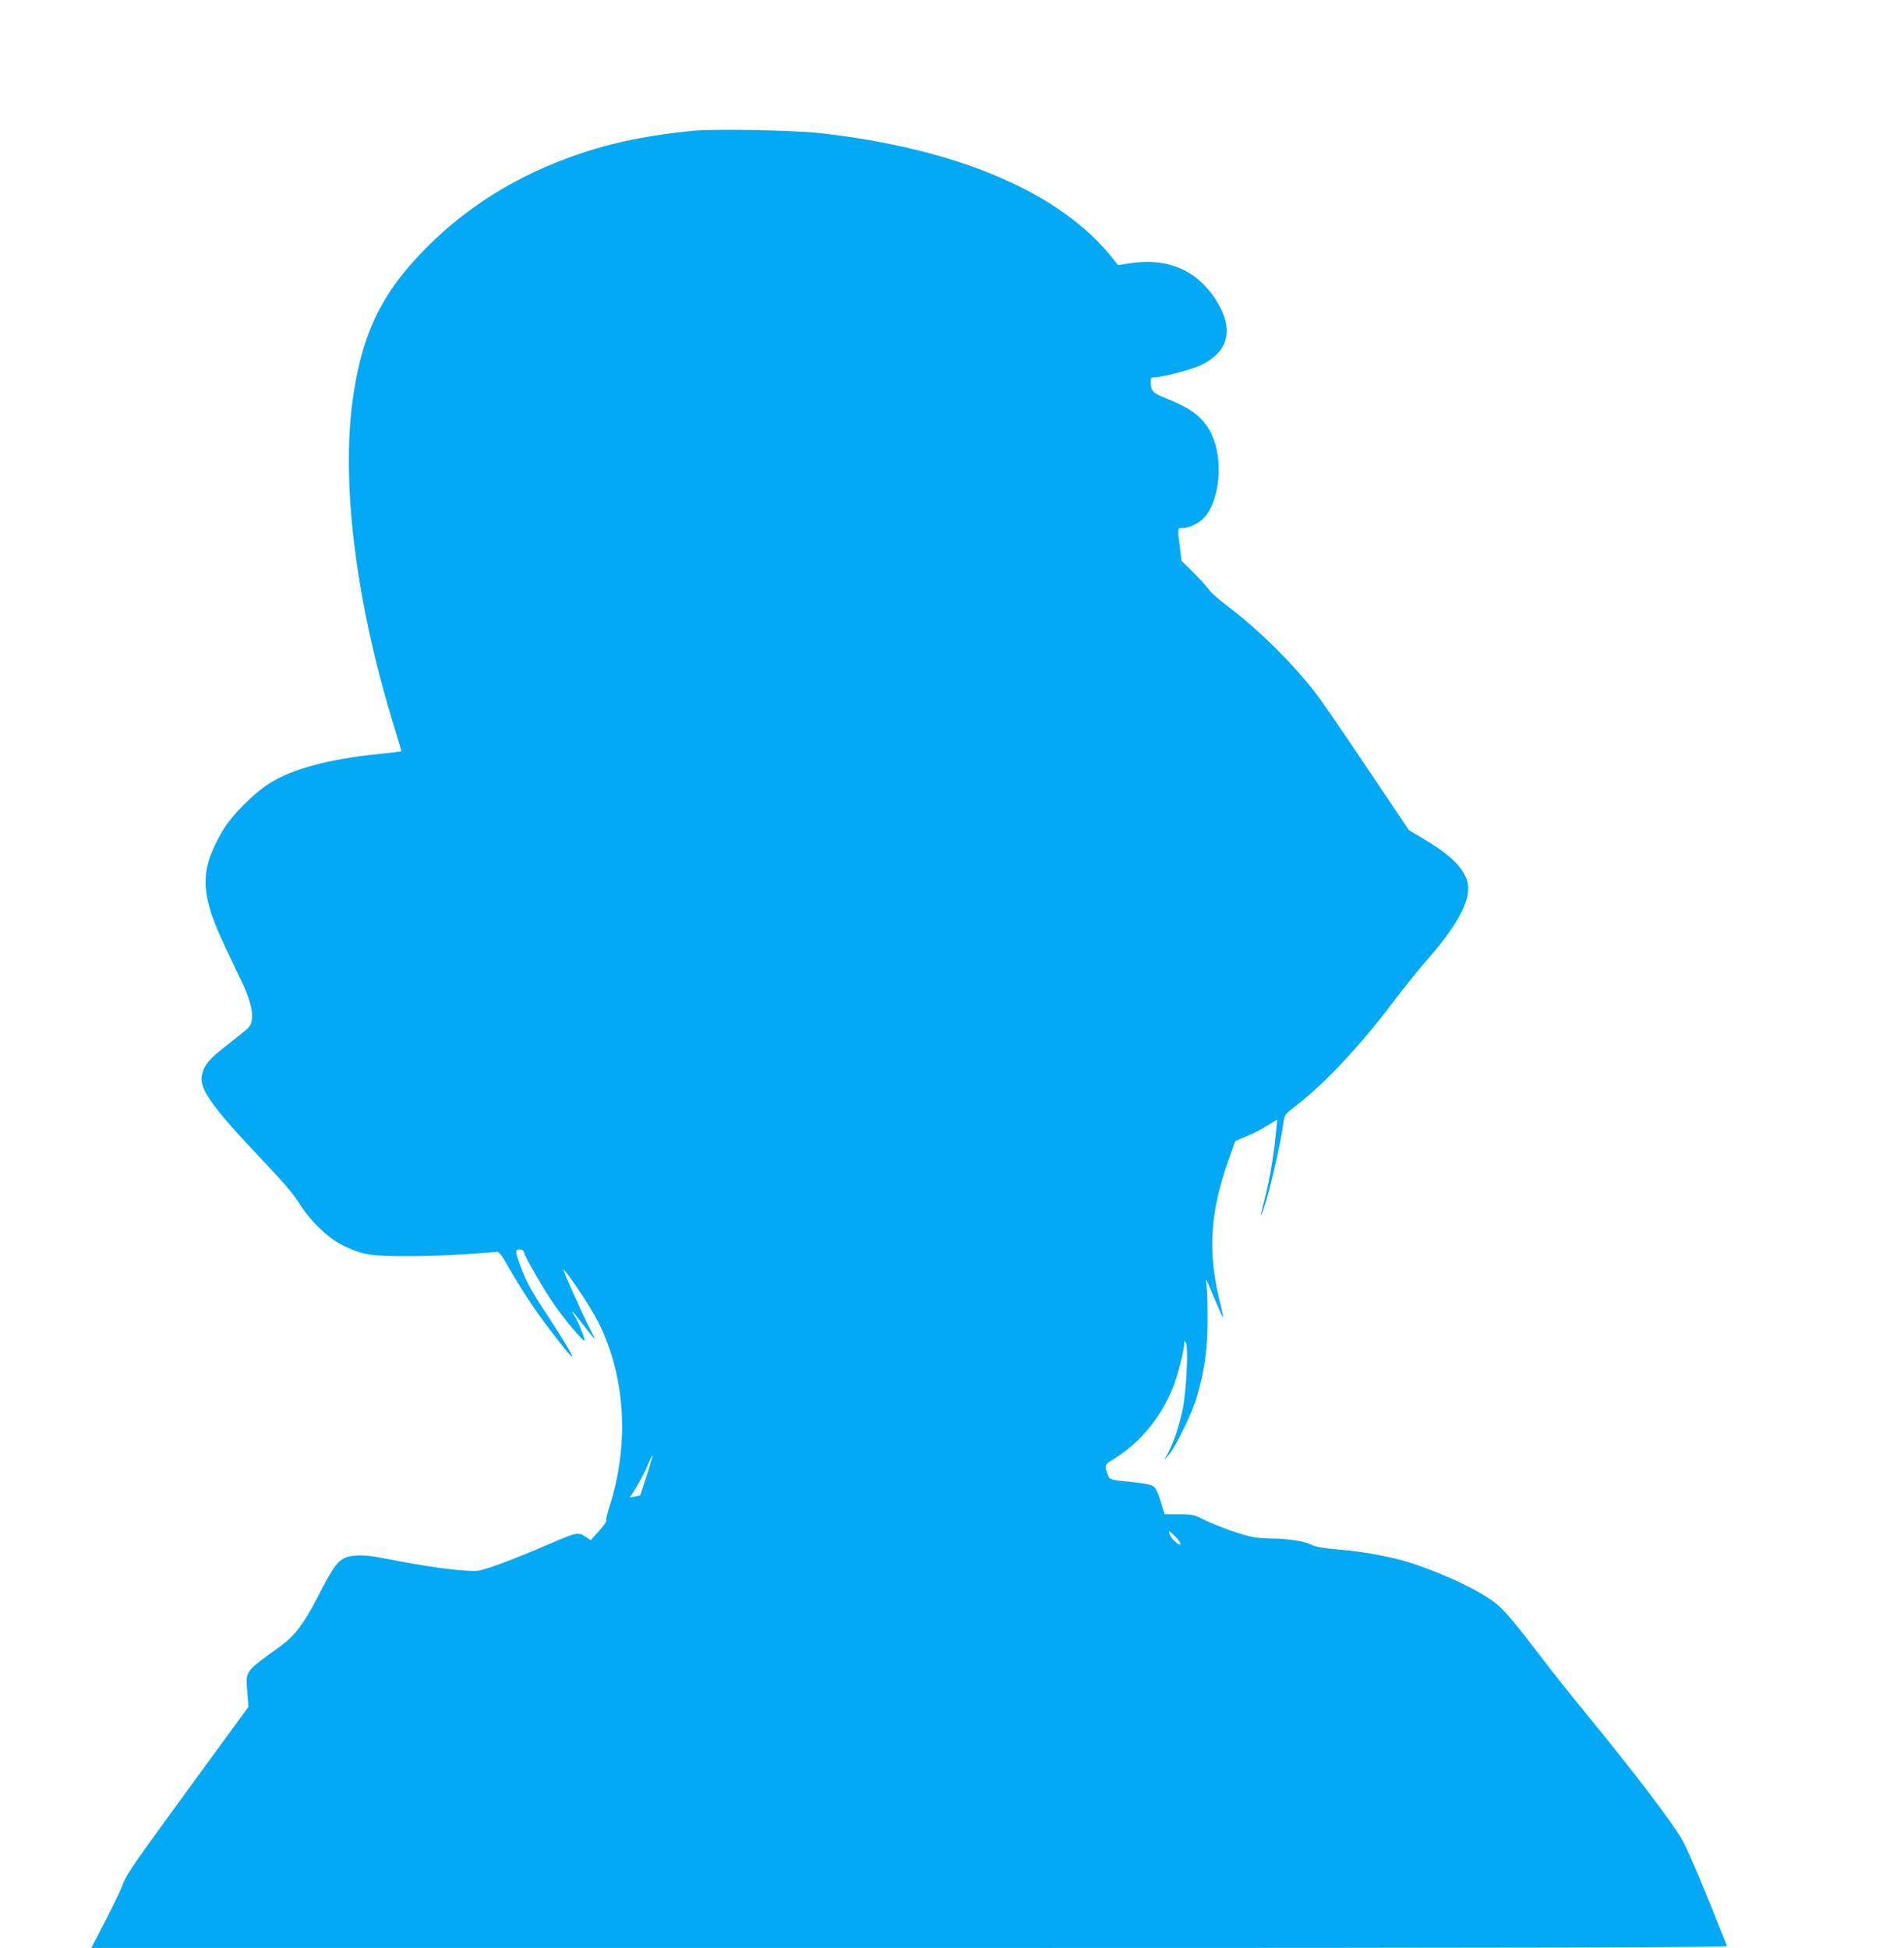 <?xml version="1.0" standalone="no"?>
<!DOCTYPE svg PUBLIC "-//W3C//DTD SVG 20010904//EN"
 "http://www.w3.org/TR/2001/REC-SVG-20010904/DTD/svg10.dtd">
<svg version="1.0" xmlns="http://www.w3.org/2000/svg"
 width="1251pt" height="1280pt" viewBox="0 0 1251 1280"
 preserveAspectRatio="xMidYMid meet">
<g transform="translate(0,1280) scale(0.1,-0.1)"
fill="#03a9f4" stroke="none">
<path d="M4545 11940 c-334 -35 -570 -87 -825 -182 -351 -131 -654 -323 -906
-573 -307 -305 -440 -580 -499 -1030 -73 -558 30 -1346 280 -2147 24 -78 43
-143 42 -145 -2 -1 -70 -9 -153 -18 -317 -32 -556 -96 -705 -187 -112 -69
-258 -216 -320 -323 -107 -186 -130 -304 -90 -470 25 -104 64 -194 217 -511
74 -154 90 -258 47 -306 -10 -11 -70 -60 -133 -109 -119 -91 -154 -130 -171
-194 -27 -96 52 -207 425 -600 108 -114 178 -196 211 -250 69 -113 189 -230
285 -277 129 -64 185 -73 435 -72 178 0 354 9 582 28 11 1 30 -23 56 -69 59
-106 143 -240 211 -335 78 -111 219 -290 224 -285 7 6 -51 103 -147 250 -116
174 -155 245 -191 344 -36 99 -37 111 -6 111 16 0 26 -7 30 -22 9 -36 143
-265 205 -352 69 -97 178 -226 191 -226 10 0 -42 128 -67 167 -35 53 -1 17 62
-67 38 -49 70 -88 72 -87 1 2 -13 33 -33 70 -41 78 -176 378 -172 383 9 9 180
-246 225 -336 185 -363 211 -816 72 -1237 -11 -35 -18 -67 -15 -72 4 -5 -17
-36 -46 -68 -29 -32 -53 -60 -55 -62 -1 -2 -14 6 -30 17 -52 36 -61 35 -228
-37 -294 -126 -456 -185 -505 -184 -138 3 -308 27 -595 83 -131 26 -214 26
-266 0 -47 -25 -77 -69 -178 -265 -85 -165 -146 -245 -237 -311 -244 -177
-231 -158 -218 -319 l6 -81 -204 -279 c-112 -154 -265 -363 -339 -465 -210
-288 -267 -373 -284 -426 -9 -27 -59 -131 -111 -232 l-94 -182 5376 0 c4297 0
5375 3 5371 13 -153 386 -257 632 -294 697 -67 117 -315 443 -632 830 -97 118
-229 284 -294 370 -162 213 -243 310 -294 350 -100 82 -317 187 -545 264 -125
43 -328 81 -503 95 -93 8 -141 16 -170 31 -47 23 -150 39 -250 40 -38 0 -96 4
-127 9 -72 12 -241 72 -331 117 -63 31 -76 34 -162 34 l-93 0 -26 85 c-18 59
-34 90 -50 100 -13 9 -69 20 -132 26 -148 14 -153 16 -164 45 -26 66 -25 68
38 107 172 106 307 269 387 466 30 73 75 244 75 286 1 27 2 28 12 11 17 -30 3
-321 -22 -438 -23 -111 -61 -222 -97 -288 l-25 -45 31 35 c45 51 157 281 186
385 49 171 68 306 69 490 1 94 -2 197 -6 230 -8 69 -16 82 64 -108 23 -53 43
-96 45 -94 1 2 -6 39 -17 83 -87 337 -72 601 52 952 l44 124 66 28 c37 15 84
38 105 50 21 13 53 32 71 43 l34 20 -7 -69 c-13 -143 -37 -293 -65 -409 -41
-168 -42 -175 -25 -130 37 94 117 434 139 596 6 44 12 50 88 109 187 145 420
395 631 675 66 88 161 206 211 263 236 268 319 440 268 555 -38 87 -121 162
-291 262 l-84 50 -276 411 c-152 227 -303 447 -337 490 -155 200 -374 416
-580 572 -56 42 -112 93 -125 112 -13 19 -58 68 -100 110 l-76 75 -11 91 c-17
127 -17 124 20 124 43 0 112 35 144 73 101 119 122 379 45 542 -50 107 -126
168 -296 236 -94 38 -102 46 -104 112 -1 22 3 27 22 27 47 0 243 51 302 78
193 91 227 244 99 439 -128 193 -317 271 -567 232 l-71 -11 -30 38 c-343 438
-1024 729 -1936 830 -173 19 -701 28 -835 14z m-296 -8836 c-23 -71 -42 -129
-43 -130 0 -1 -16 -4 -35 -8 l-33 -6 18 28 c36 54 81 138 104 194 13 32 25 56
27 54 2 -1 -15 -61 -38 -132z m3502 -436 c5 -10 6 -18 2 -18 -17 0 -62 46 -68
70 -7 25 -7 25 25 -5 17 -16 36 -38 41 -47z"/>
</g>
</svg>
